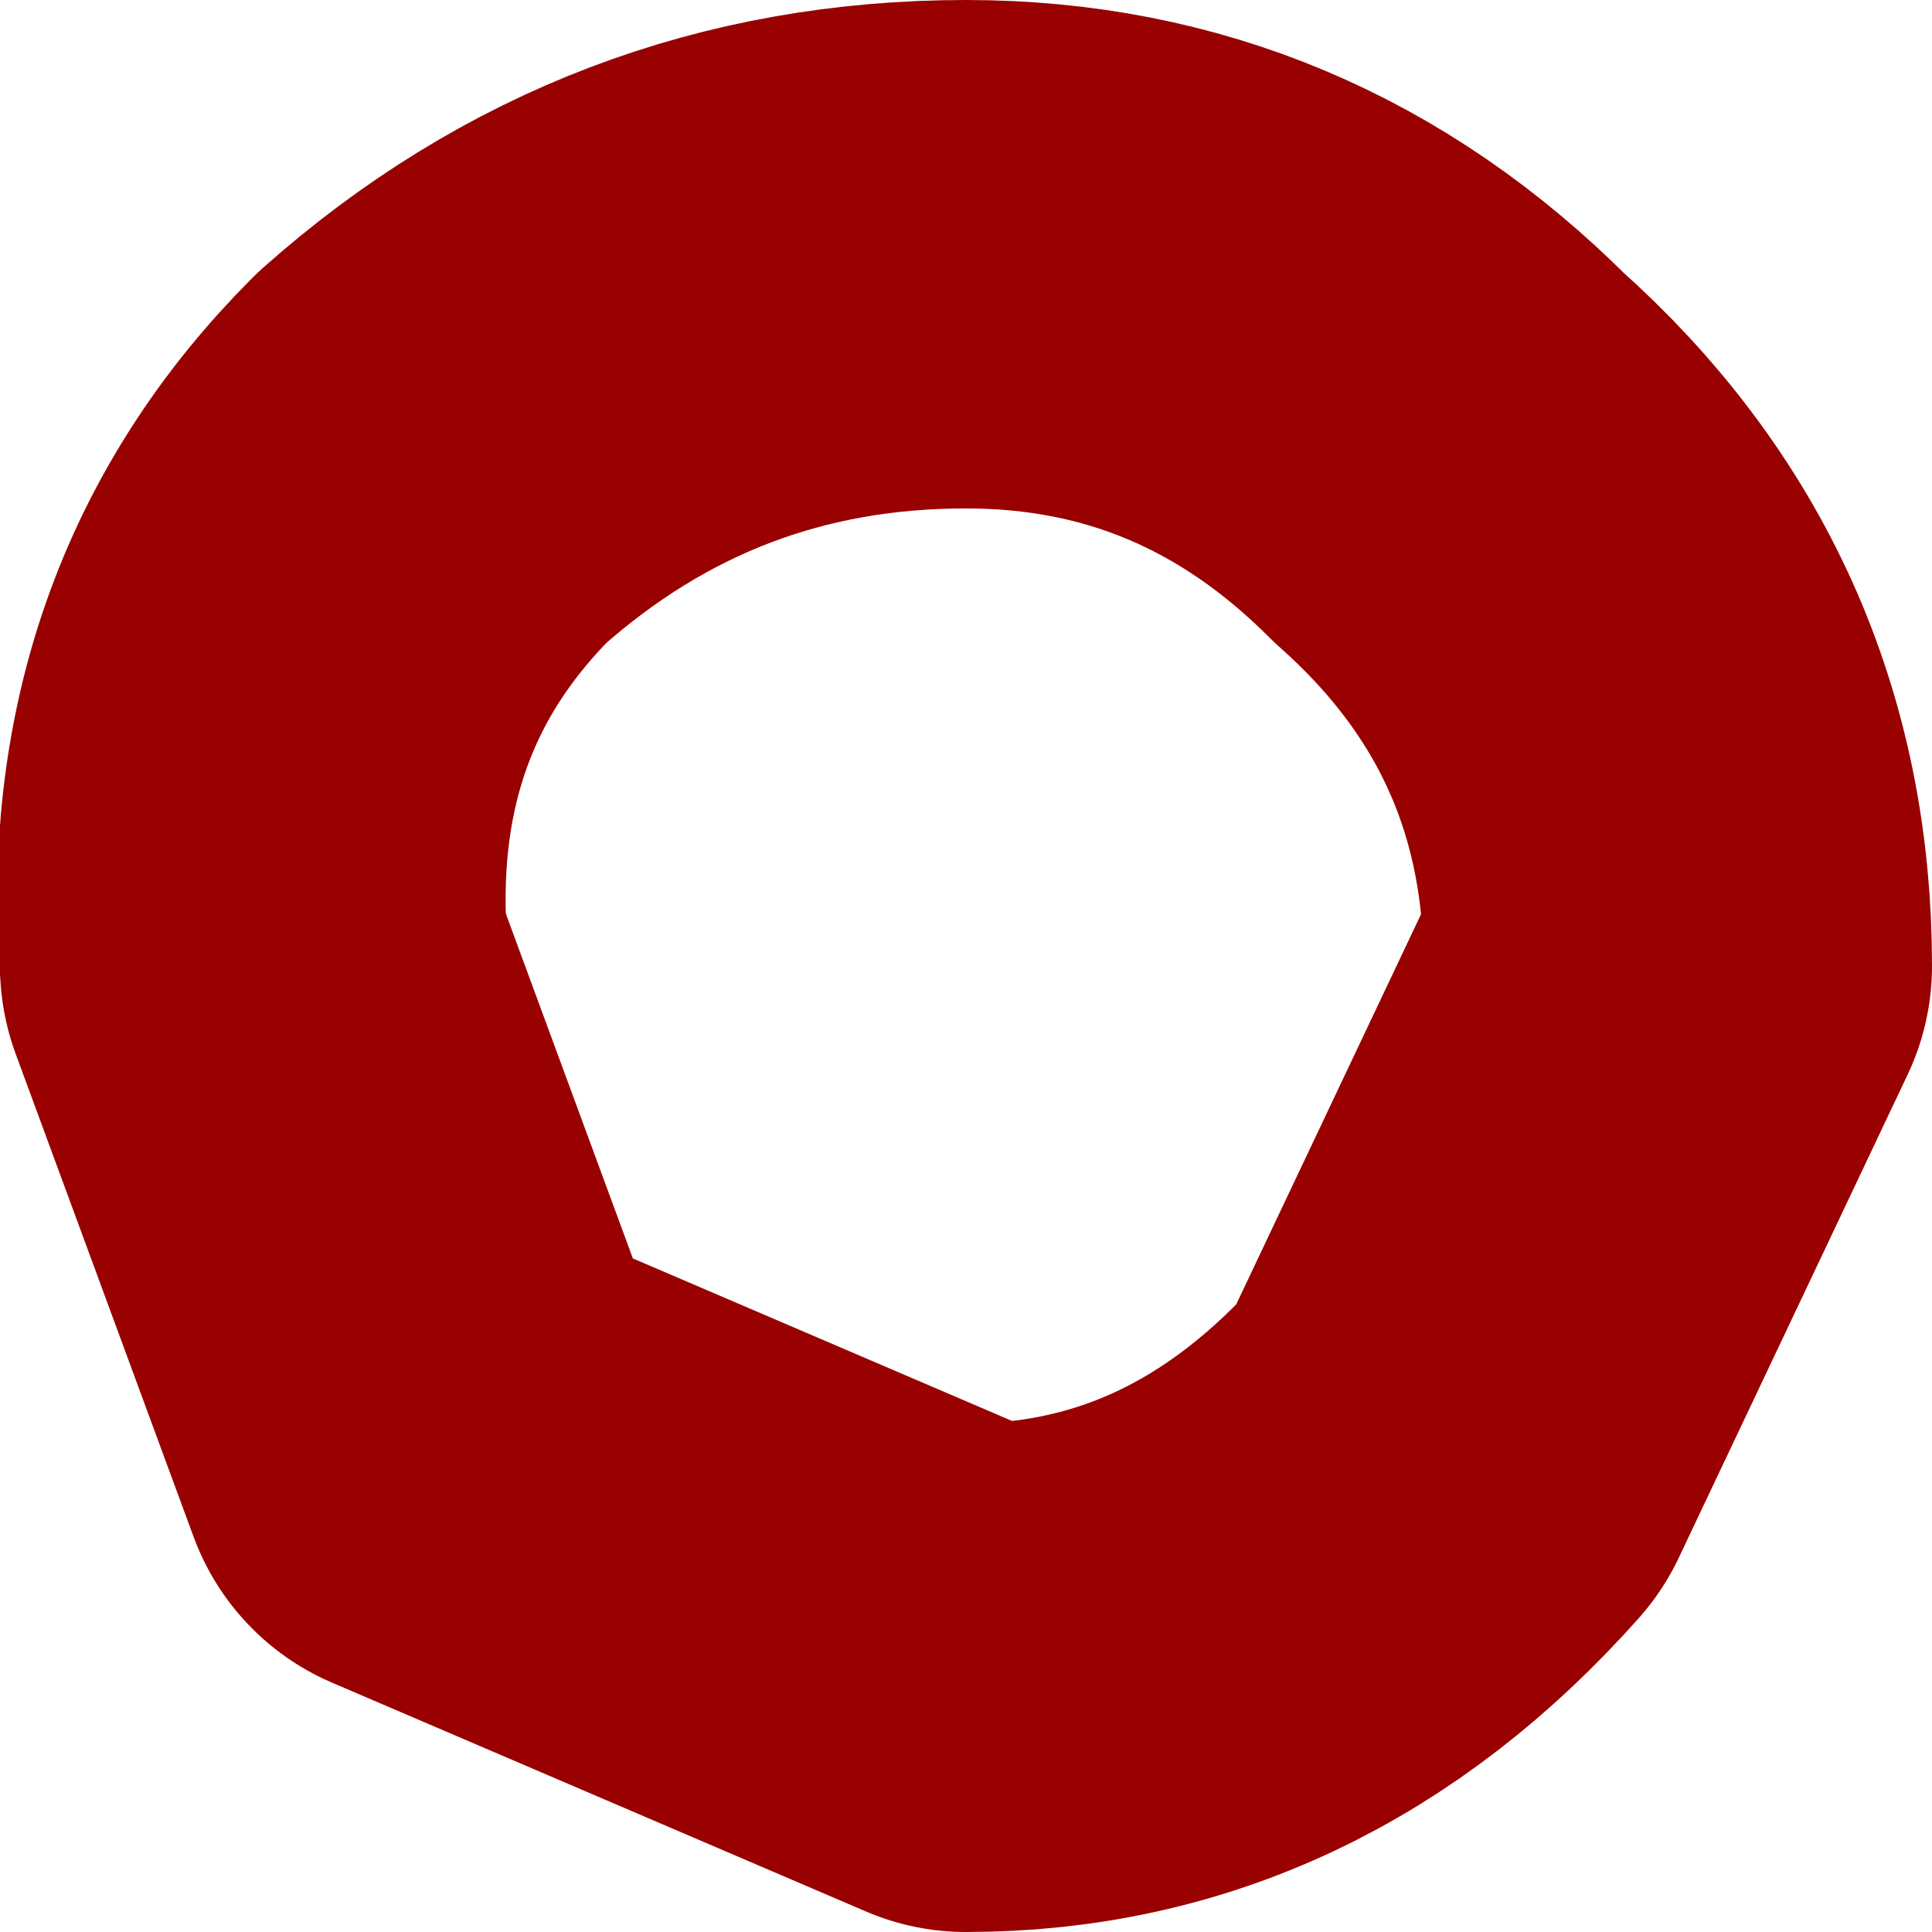<?xml version="1.0" encoding="UTF-8" standalone="no"?>
<svg xmlns:xlink="http://www.w3.org/1999/xlink" height="3.8px" width="3.8px" xmlns="http://www.w3.org/2000/svg">
  <g transform="matrix(1.0, 0.0, 0.0, 1.0, 1.9, 1.9)">
    <path d="M1.4 0.0 L0.95 0.95 Q0.55 1.4 0.0 1.4 L-1.05 0.95 -1.4 0.0 Q-1.45 -0.6 -1.05 -1.0 -0.6 -1.4 0.0 -1.4 0.55 -1.4 0.95 -1.0 1.4 -0.6 1.4 0.0 Z" fill="none" stroke="#990000" stroke-linecap="round" stroke-linejoin="round" stroke-width="1.0"/>
  </g>
</svg>
